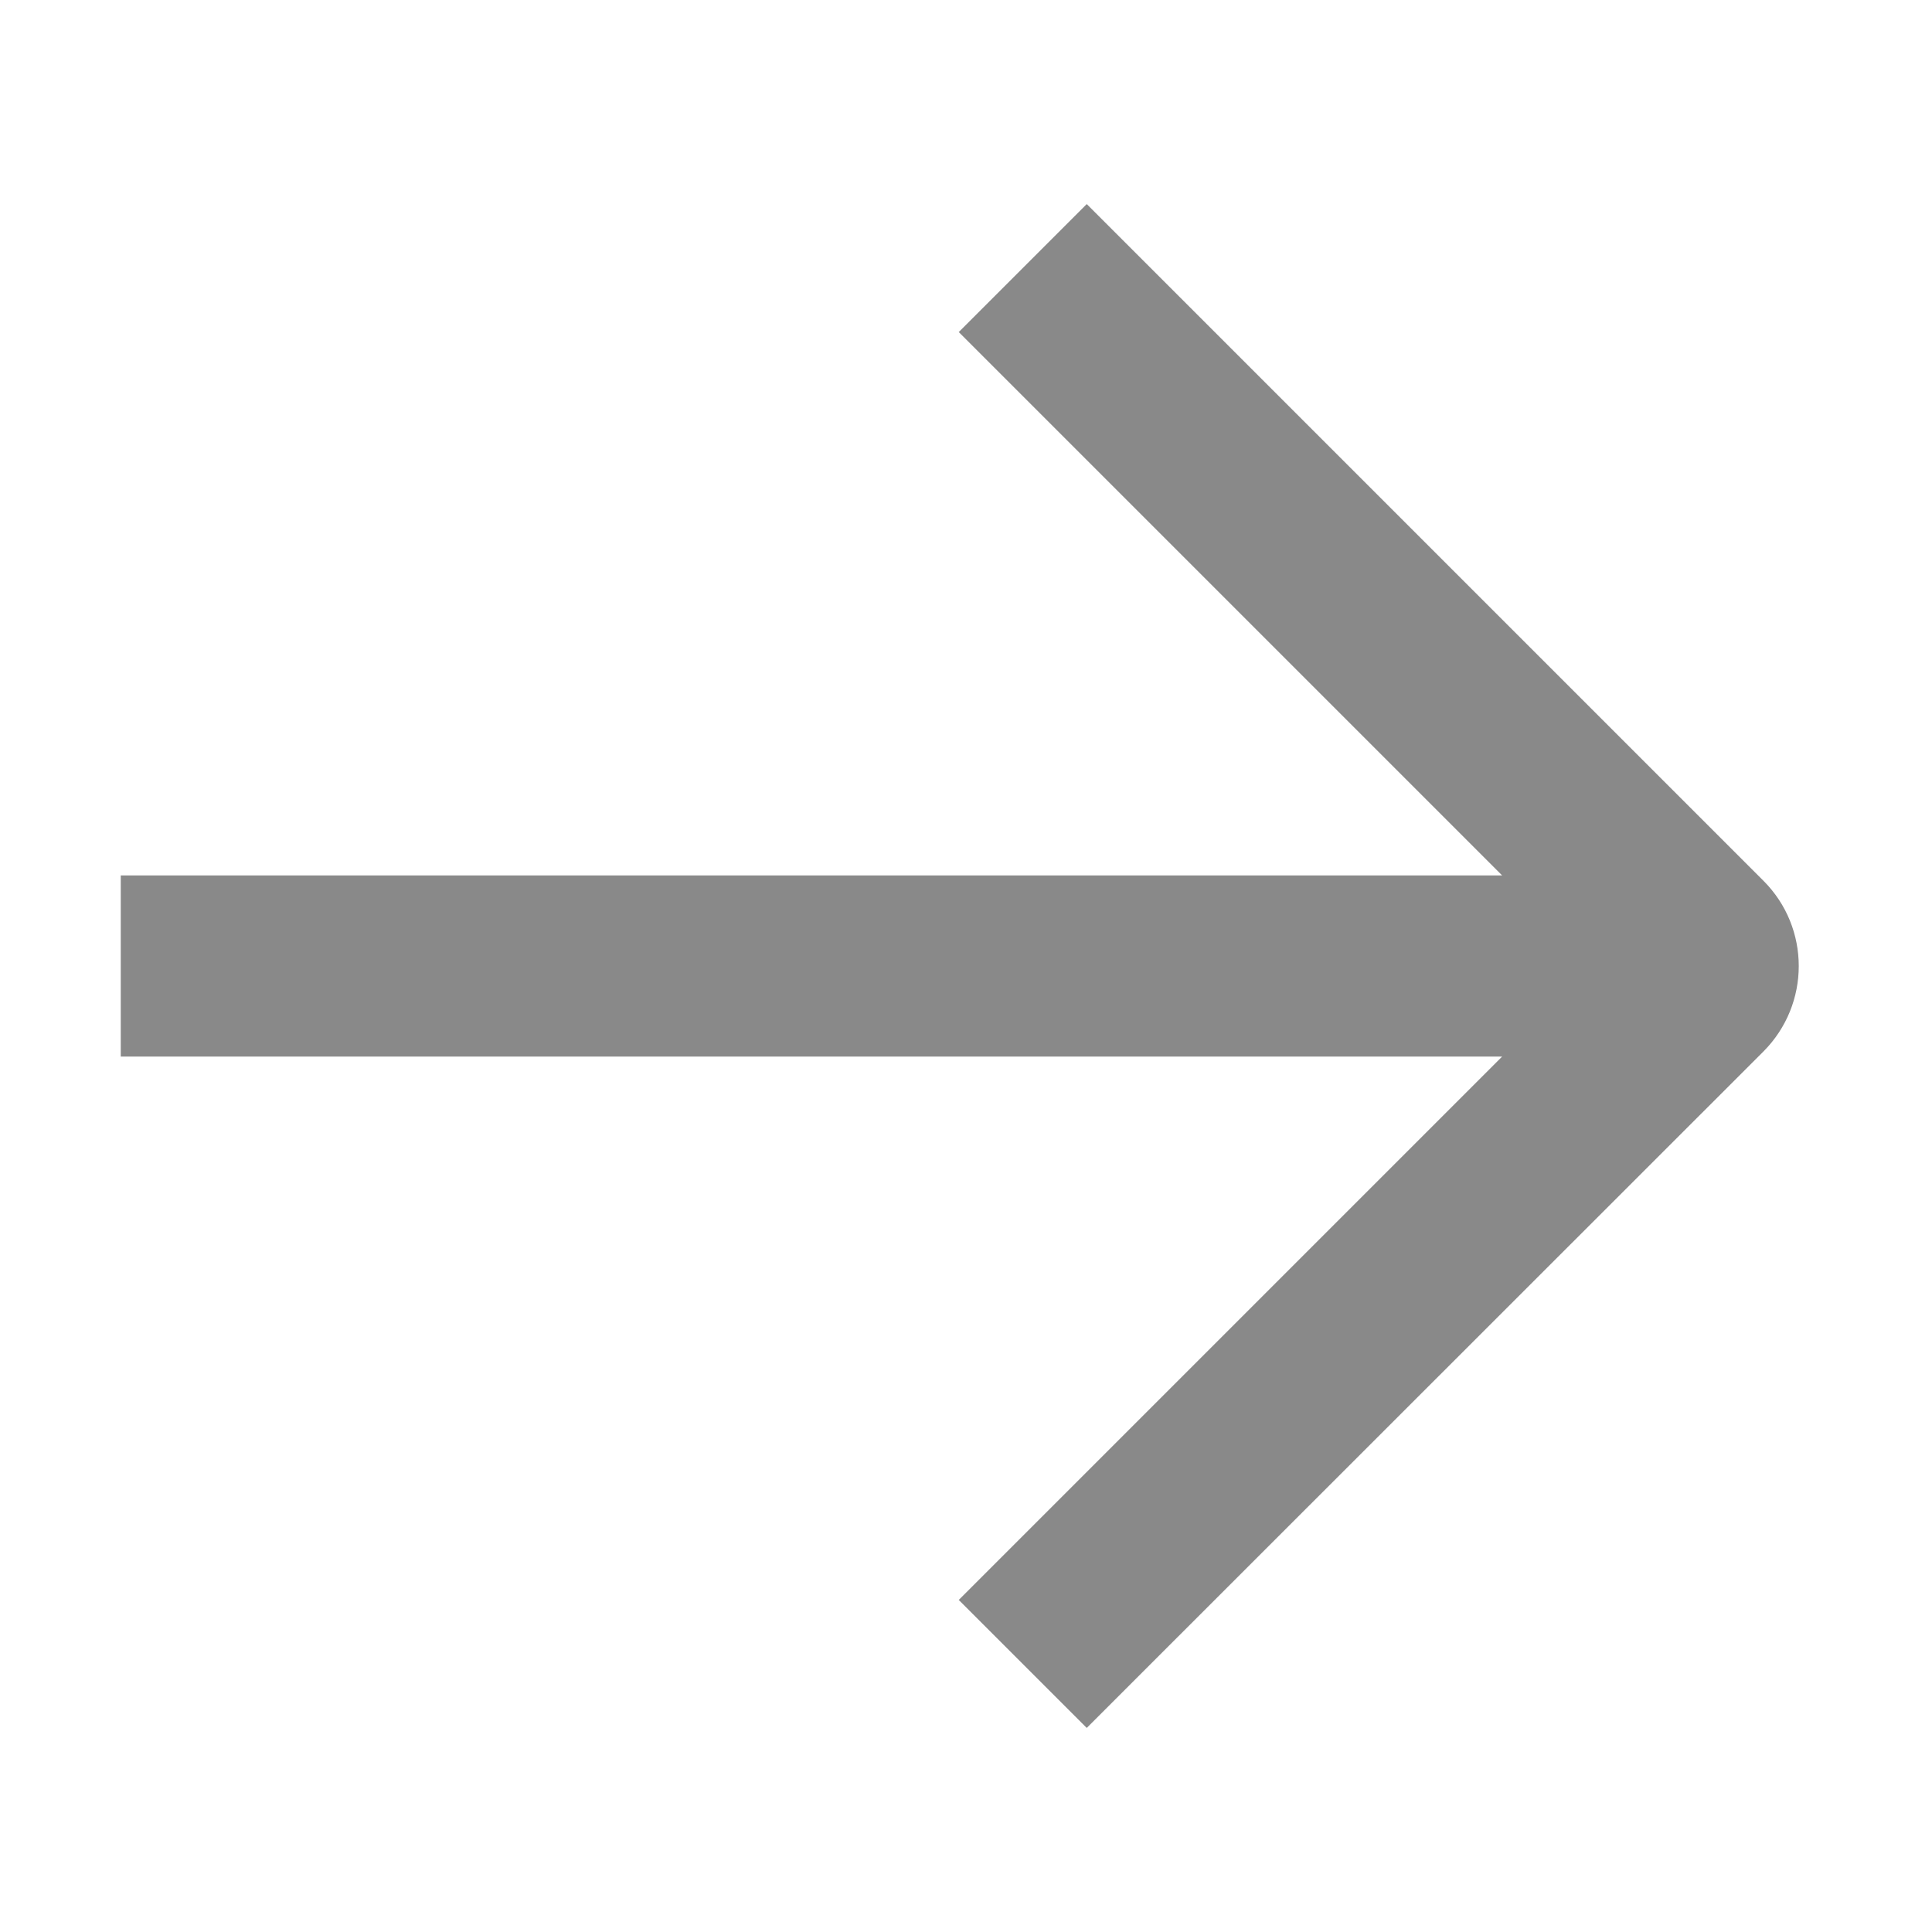 <svg width="8" height="8" viewBox="0 0 8 8" fill="none" xmlns="http://www.w3.org/2000/svg">
<g clip-path="url(#clip0_505_3)">
<path fill-rule="evenodd" clip-rule="evenodd" d="M4.765 1.11L4.5 0.845L3.97 1.375L4.235 1.64L6.22 3.625H0.875H0.5V4.375H0.875H6.22L4.235 6.36L3.97 6.625L4.5 7.155L4.765 6.89L7.302 4.354C7.497 4.158 7.497 3.842 7.302 3.647L4.765 1.11Z" fill="#898989"/>
</g>
<defs>
<clipPath id="clip0_505_3">
<rect width="8" height="8" fill="white"/>
</clipPath>
</defs>
</svg>
